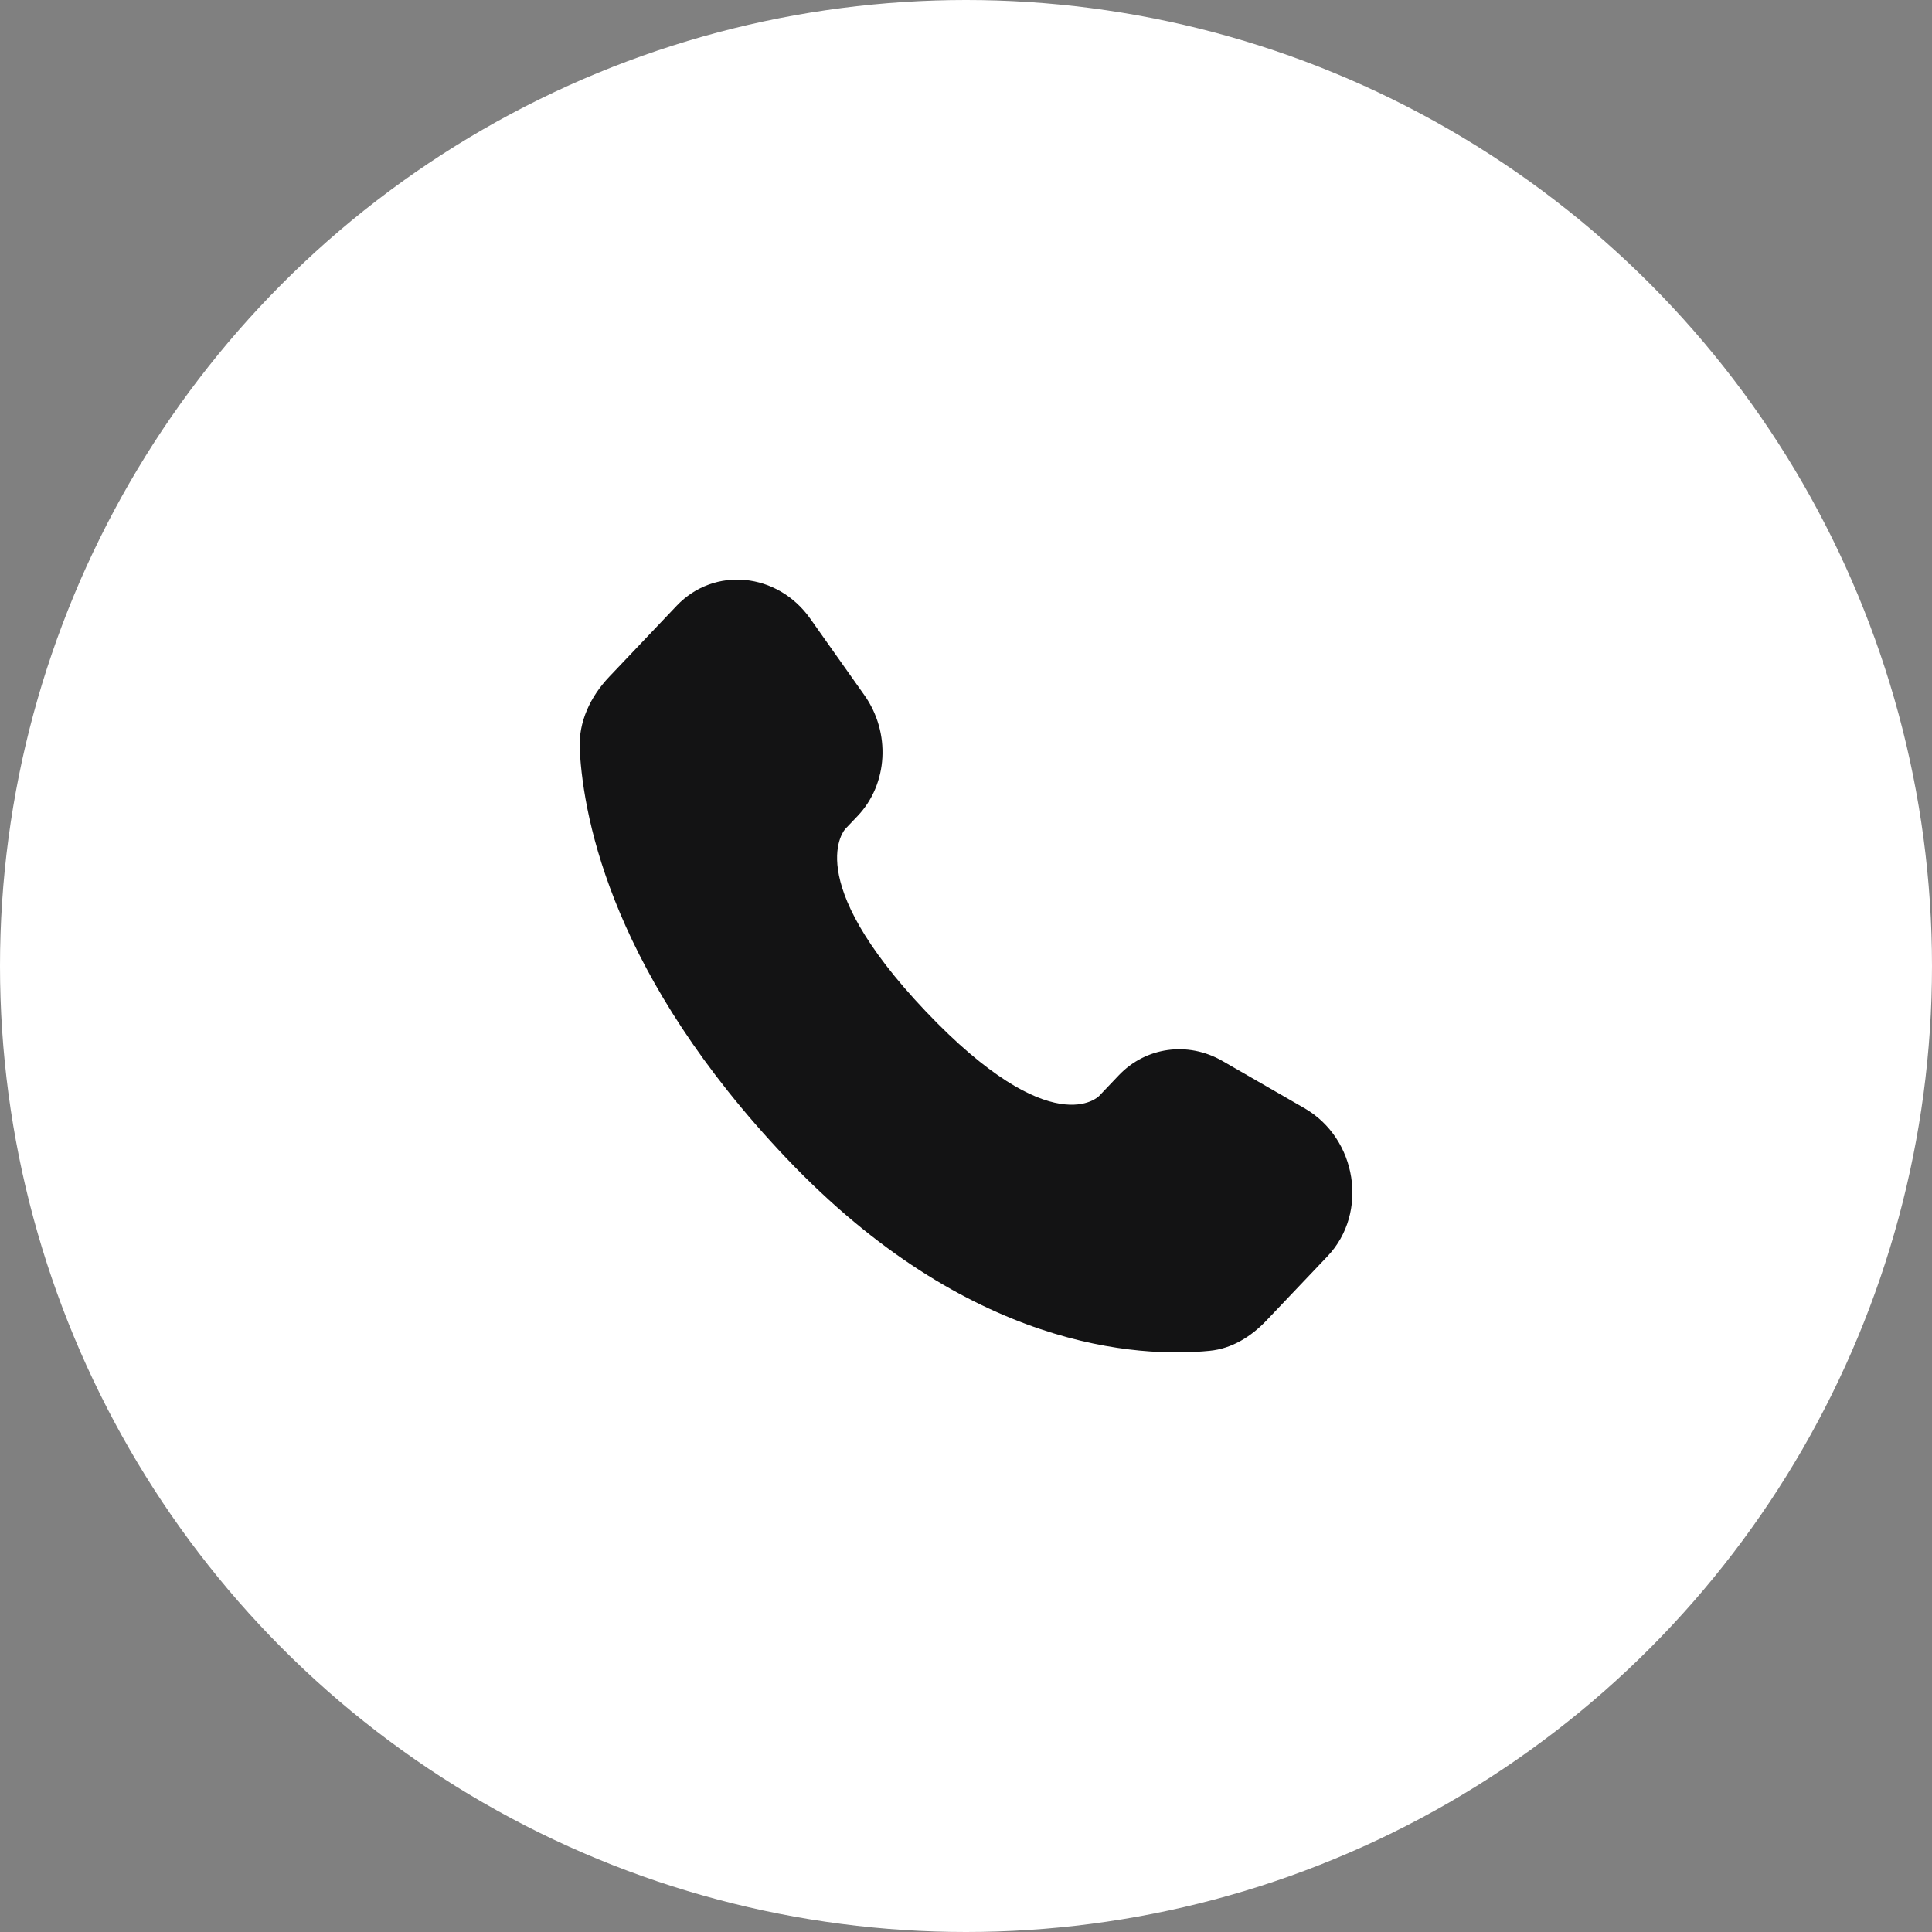 <?xml version="1.0" encoding="UTF-8"?> <svg xmlns="http://www.w3.org/2000/svg" width="40" height="40" viewBox="0 0 40 40" fill="none"><rect x="0" y="0" width="40" height="40" fill="#808080" stroke="none"/><circle cx="20" cy="20" r="20" fill="white"></circle><path d="M23.161 22.265L22.756 22.691C22.756 22.691 21.794 23.704 19.167 20.939C16.541 18.173 17.503 17.16 17.503 17.16L17.758 16.892C18.386 16.23 18.445 15.169 17.897 14.394L16.776 12.809C16.098 11.849 14.787 11.723 14.01 12.541L12.615 14.01C12.229 14.416 11.971 14.942 12.003 15.525C12.083 17.018 12.721 20.23 16.28 23.978C20.055 27.952 23.597 28.11 25.046 27.967C25.504 27.922 25.902 27.675 26.223 27.337L27.486 26.008C28.338 25.11 28.098 23.572 27.007 22.944L25.309 21.966C24.593 21.554 23.721 21.675 23.161 22.265Z" fill="#131314"></path></svg> 